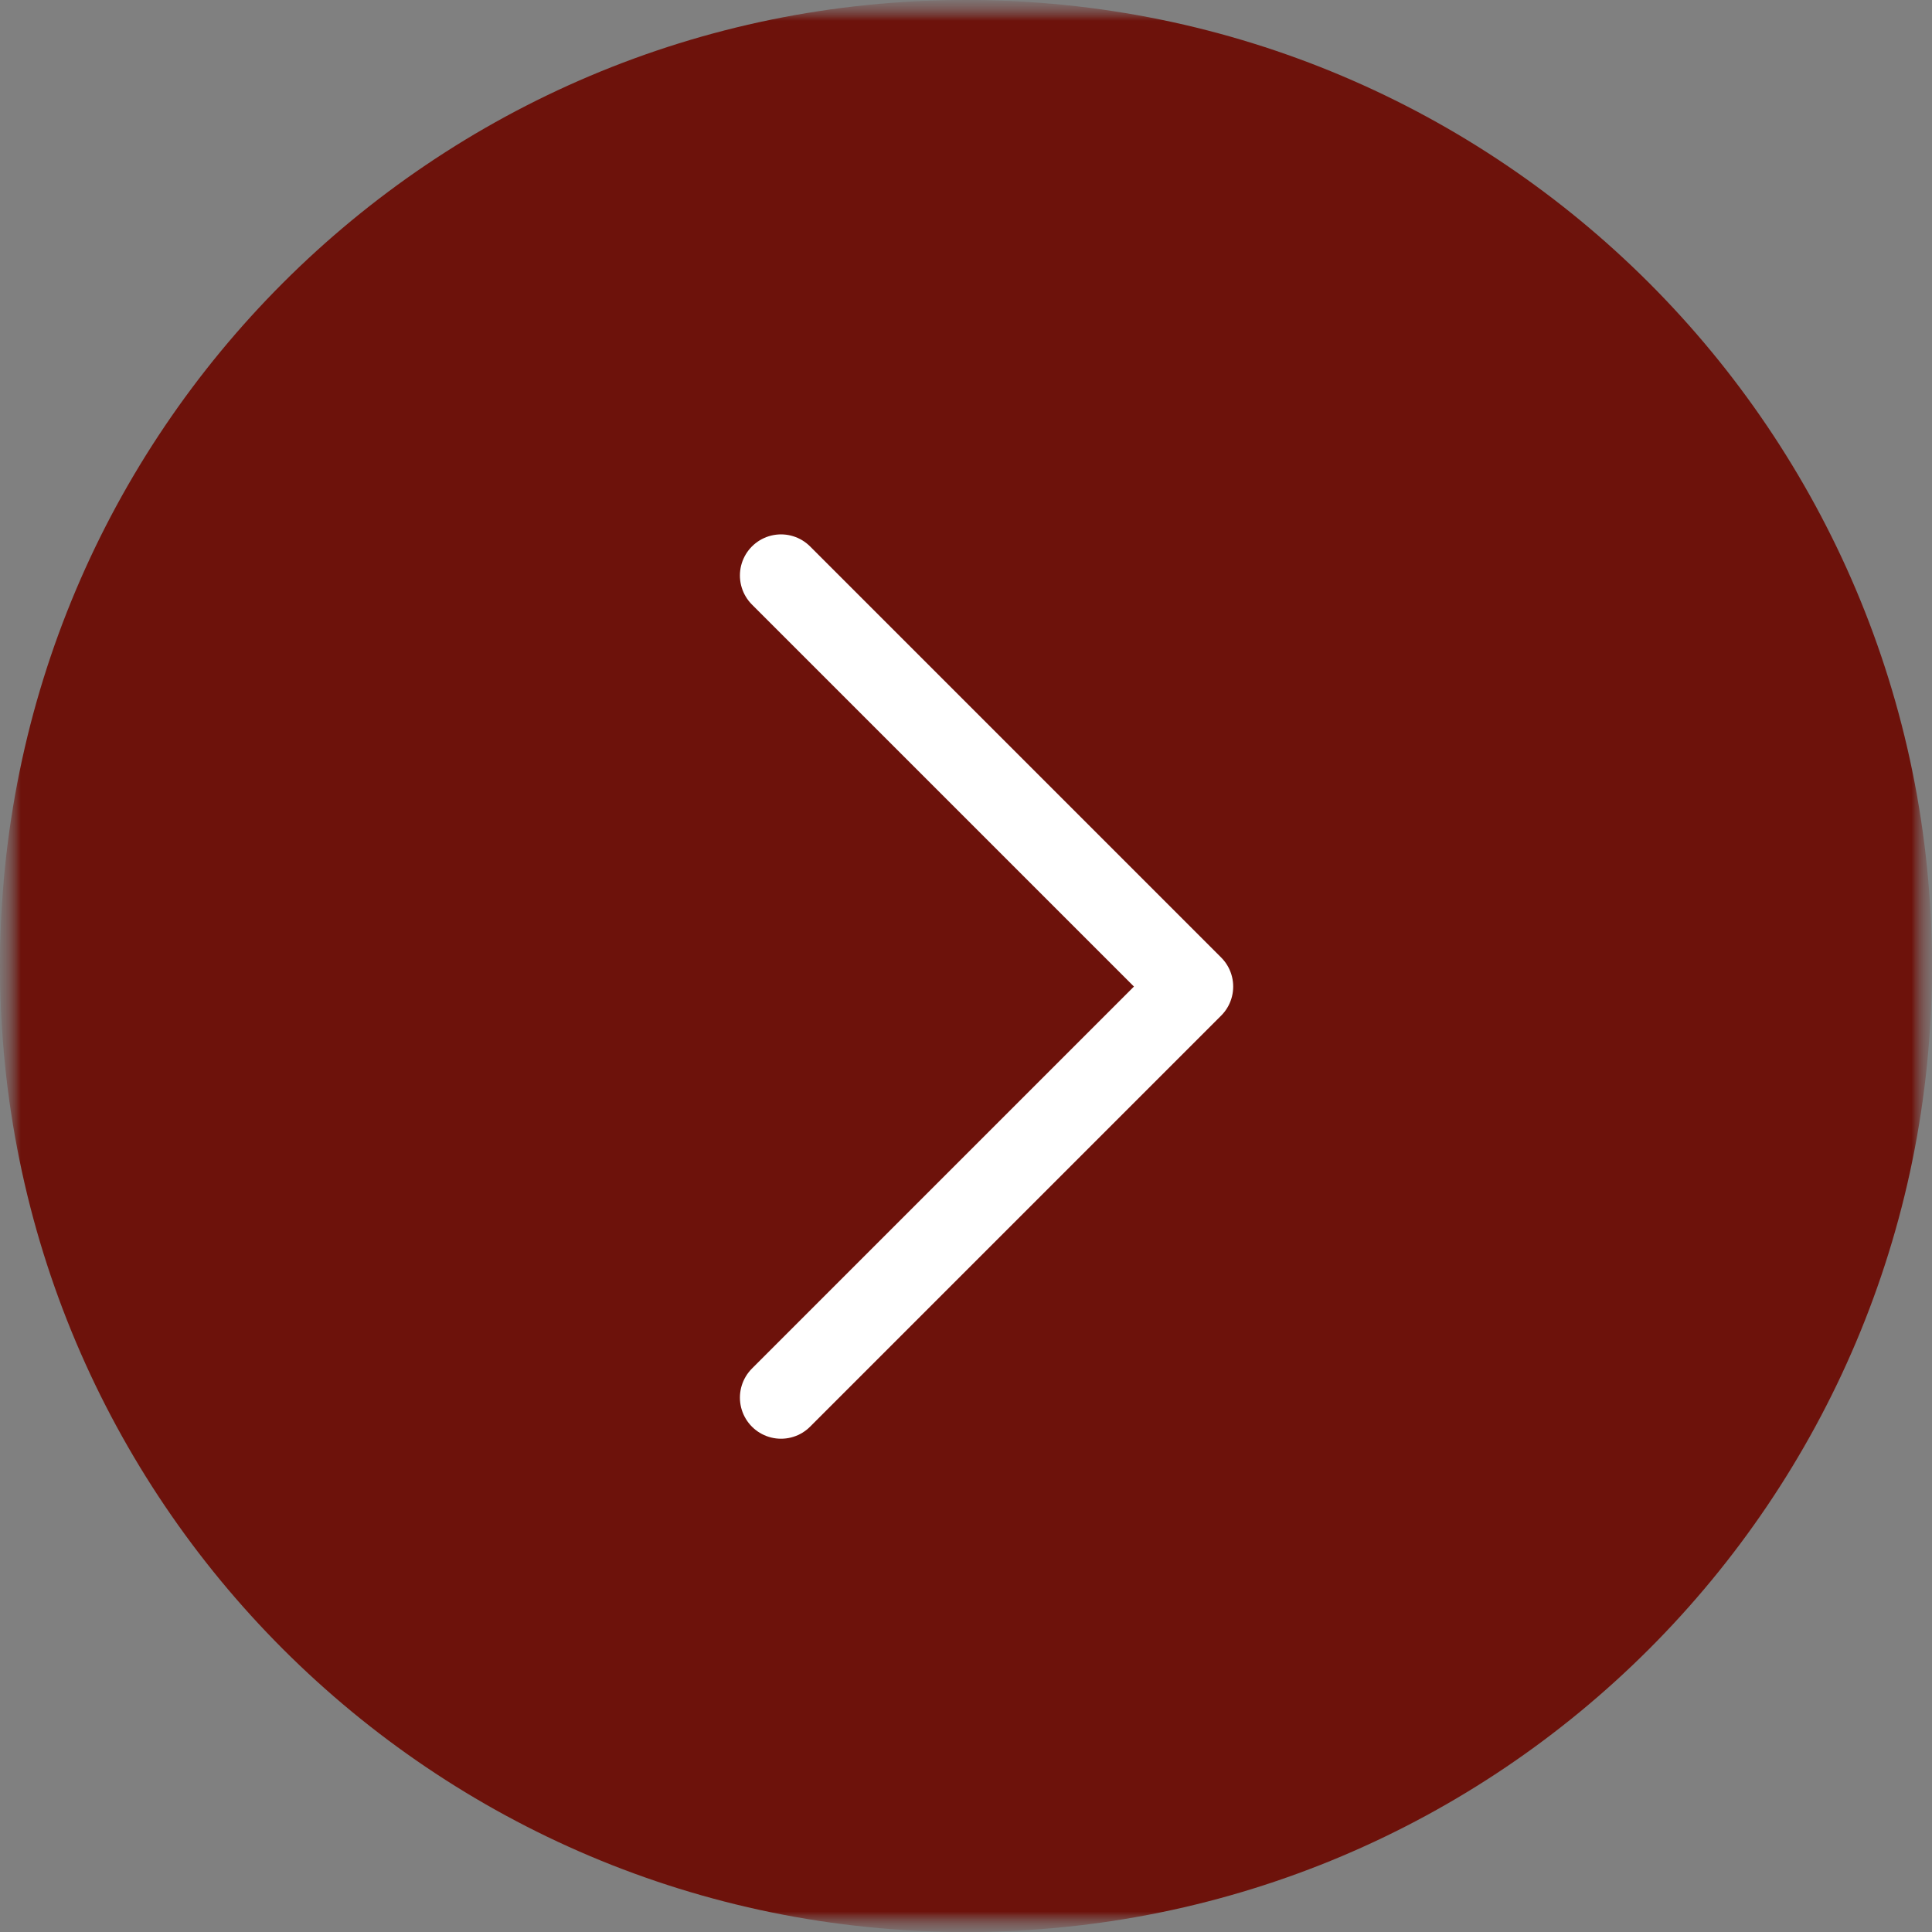 <?xml version="1.0" encoding="UTF-8"?> <svg xmlns="http://www.w3.org/2000/svg" width="47" height="47" viewBox="0 0 47 47" fill="none"><rect x="0" y="0" width="47" height="47" fill="#808080" stroke="none"/><g clip-path="url(#clip0_6937_1814)"><mask id="mask0_6937_1814" style="mask-type:luminance" maskUnits="userSpaceOnUse" x="0" y="0" width="47" height="47"><path d="M47 0H0V47H47V0Z" fill="white"></path></mask><g mask="url(#mask0_6937_1814)"><mask id="mask1_6937_1814" style="mask-type:luminance" maskUnits="userSpaceOnUse" x="0" y="0" width="47" height="47"><path d="M47 0H0V47H47V0Z" fill="white"></path></mask><g mask="url(#mask1_6937_1814)"><mask id="mask2_6937_1814" style="mask-type:luminance" maskUnits="userSpaceOnUse" x="0" y="0" width="47" height="47"><path d="M47 0H0V47H47V0Z" fill="white"></path></mask><g mask="url(#mask2_6937_1814)"><path d="M23.5 0C10.521 0 0 10.521 0 23.5C0 36.479 10.521 47 23.5 47C36.479 47 47 36.479 47 23.5C47 10.521 36.479 0 23.5 0Z" fill="#6D120B"></path><path d="M19 34L29 24L19 14" stroke="white" stroke-width="2" stroke-linecap="round" stroke-linejoin="round"></path></g></g></g></g><defs><clipPath id="clip0_6937_1814"><rect width="47" height="47" fill="white"></rect></clipPath></defs></svg> 